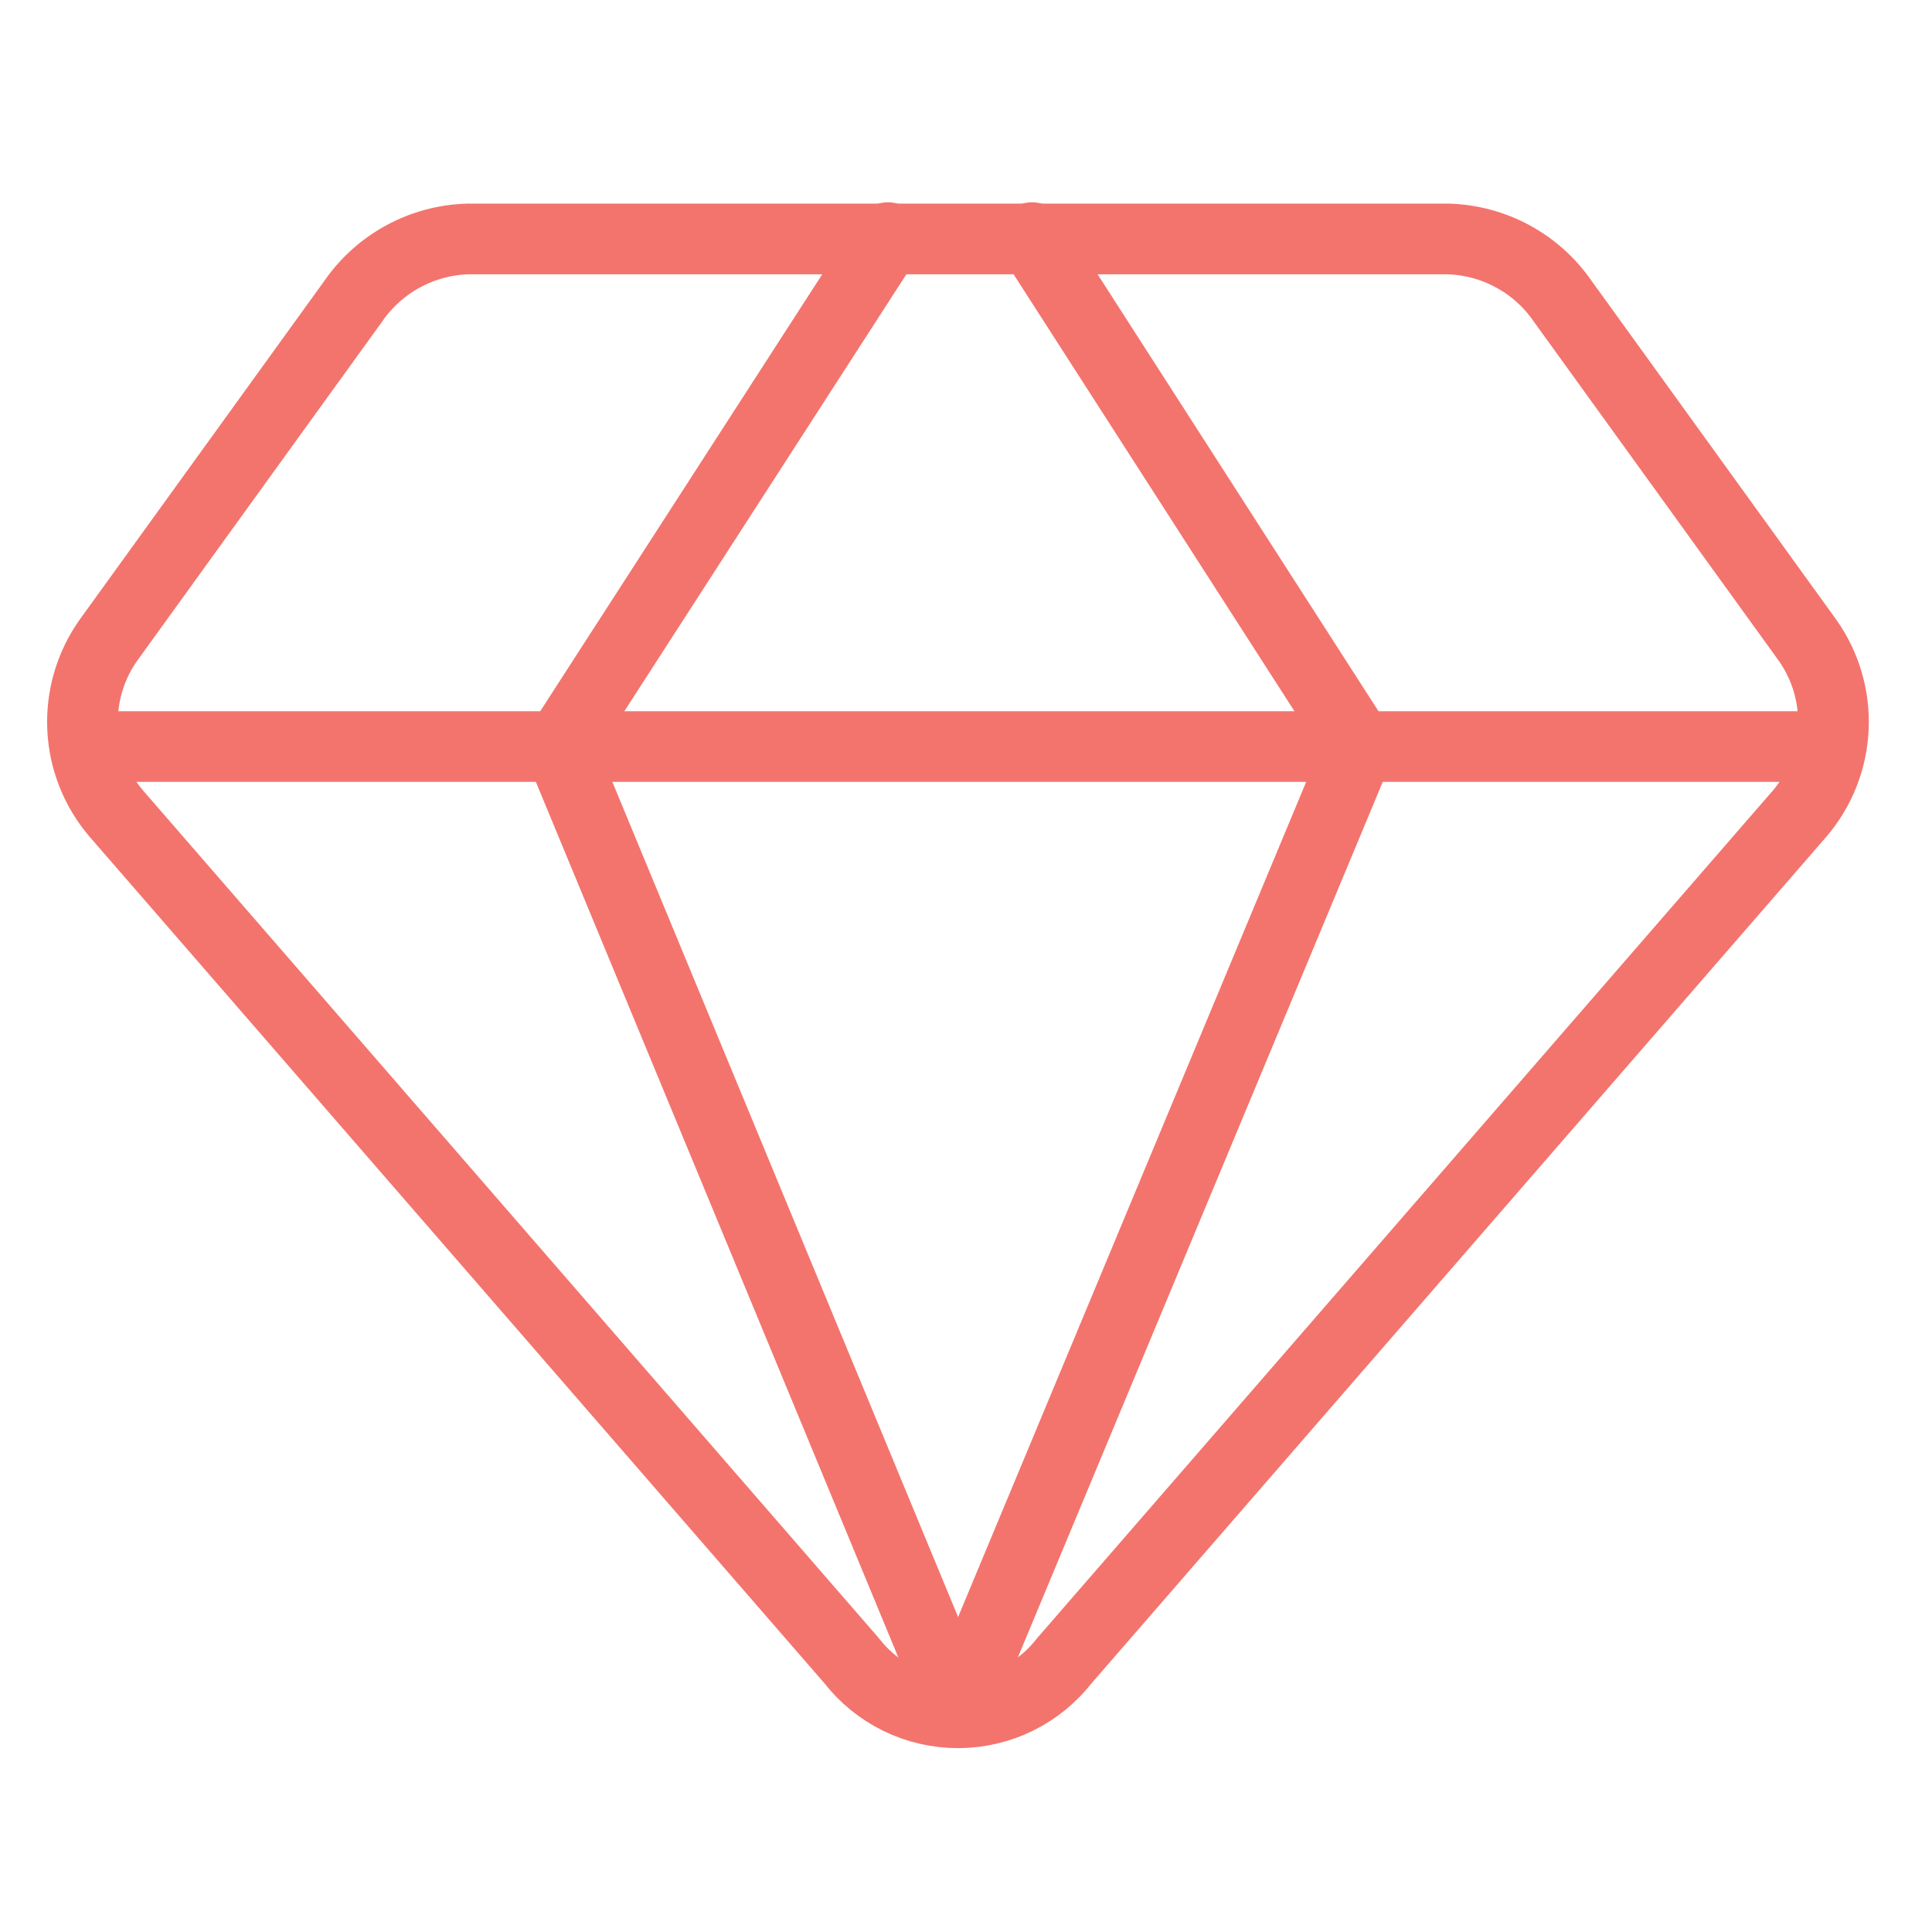 <?xml version="1.0" encoding="UTF-8"?> <svg xmlns="http://www.w3.org/2000/svg" width="41" height="41" viewBox="0 0 41 41" fill="none"><path d="M30.73 5.071H9.93C9.45 5.085 8.98 5.21 8.559 5.439C8.137 5.667 7.774 5.991 7.501 6.386L2.301 13.586C1.915 14.131 1.722 14.79 1.753 15.458C1.784 16.126 2.037 16.764 2.473 17.271L18.073 35.243C18.34 35.587 18.682 35.865 19.073 36.057C19.464 36.249 19.894 36.348 20.33 36.348C20.765 36.348 21.195 36.249 21.586 36.057C21.978 35.865 22.32 35.587 22.587 35.243L38.187 17.271C38.622 16.764 38.875 16.126 38.906 15.458C38.937 14.79 38.744 14.131 38.358 13.586L33.158 6.386C32.885 5.991 32.523 5.667 32.101 5.439C31.679 5.21 31.209 5.085 30.73 5.071V5.071Z" stroke="#f3746d" stroke-width="1.5" stroke-linecap="round" stroke-linejoin="round"></path><path d="M18.844 5.043L11.873 15.843L20.33 36.271" stroke="#f3746d" stroke-width="1.5" stroke-linecap="round" stroke-linejoin="round"></path><path d="M21.901 5.043L28.844 15.843L20.33 36.271" stroke="#f3746d" stroke-width="1.5" stroke-linecap="round" stroke-linejoin="round"></path><path d="M1.815 15.843H38.844" stroke="#f3746d" stroke-width="1.5" stroke-linecap="round" stroke-linejoin="round"></path></svg> 
